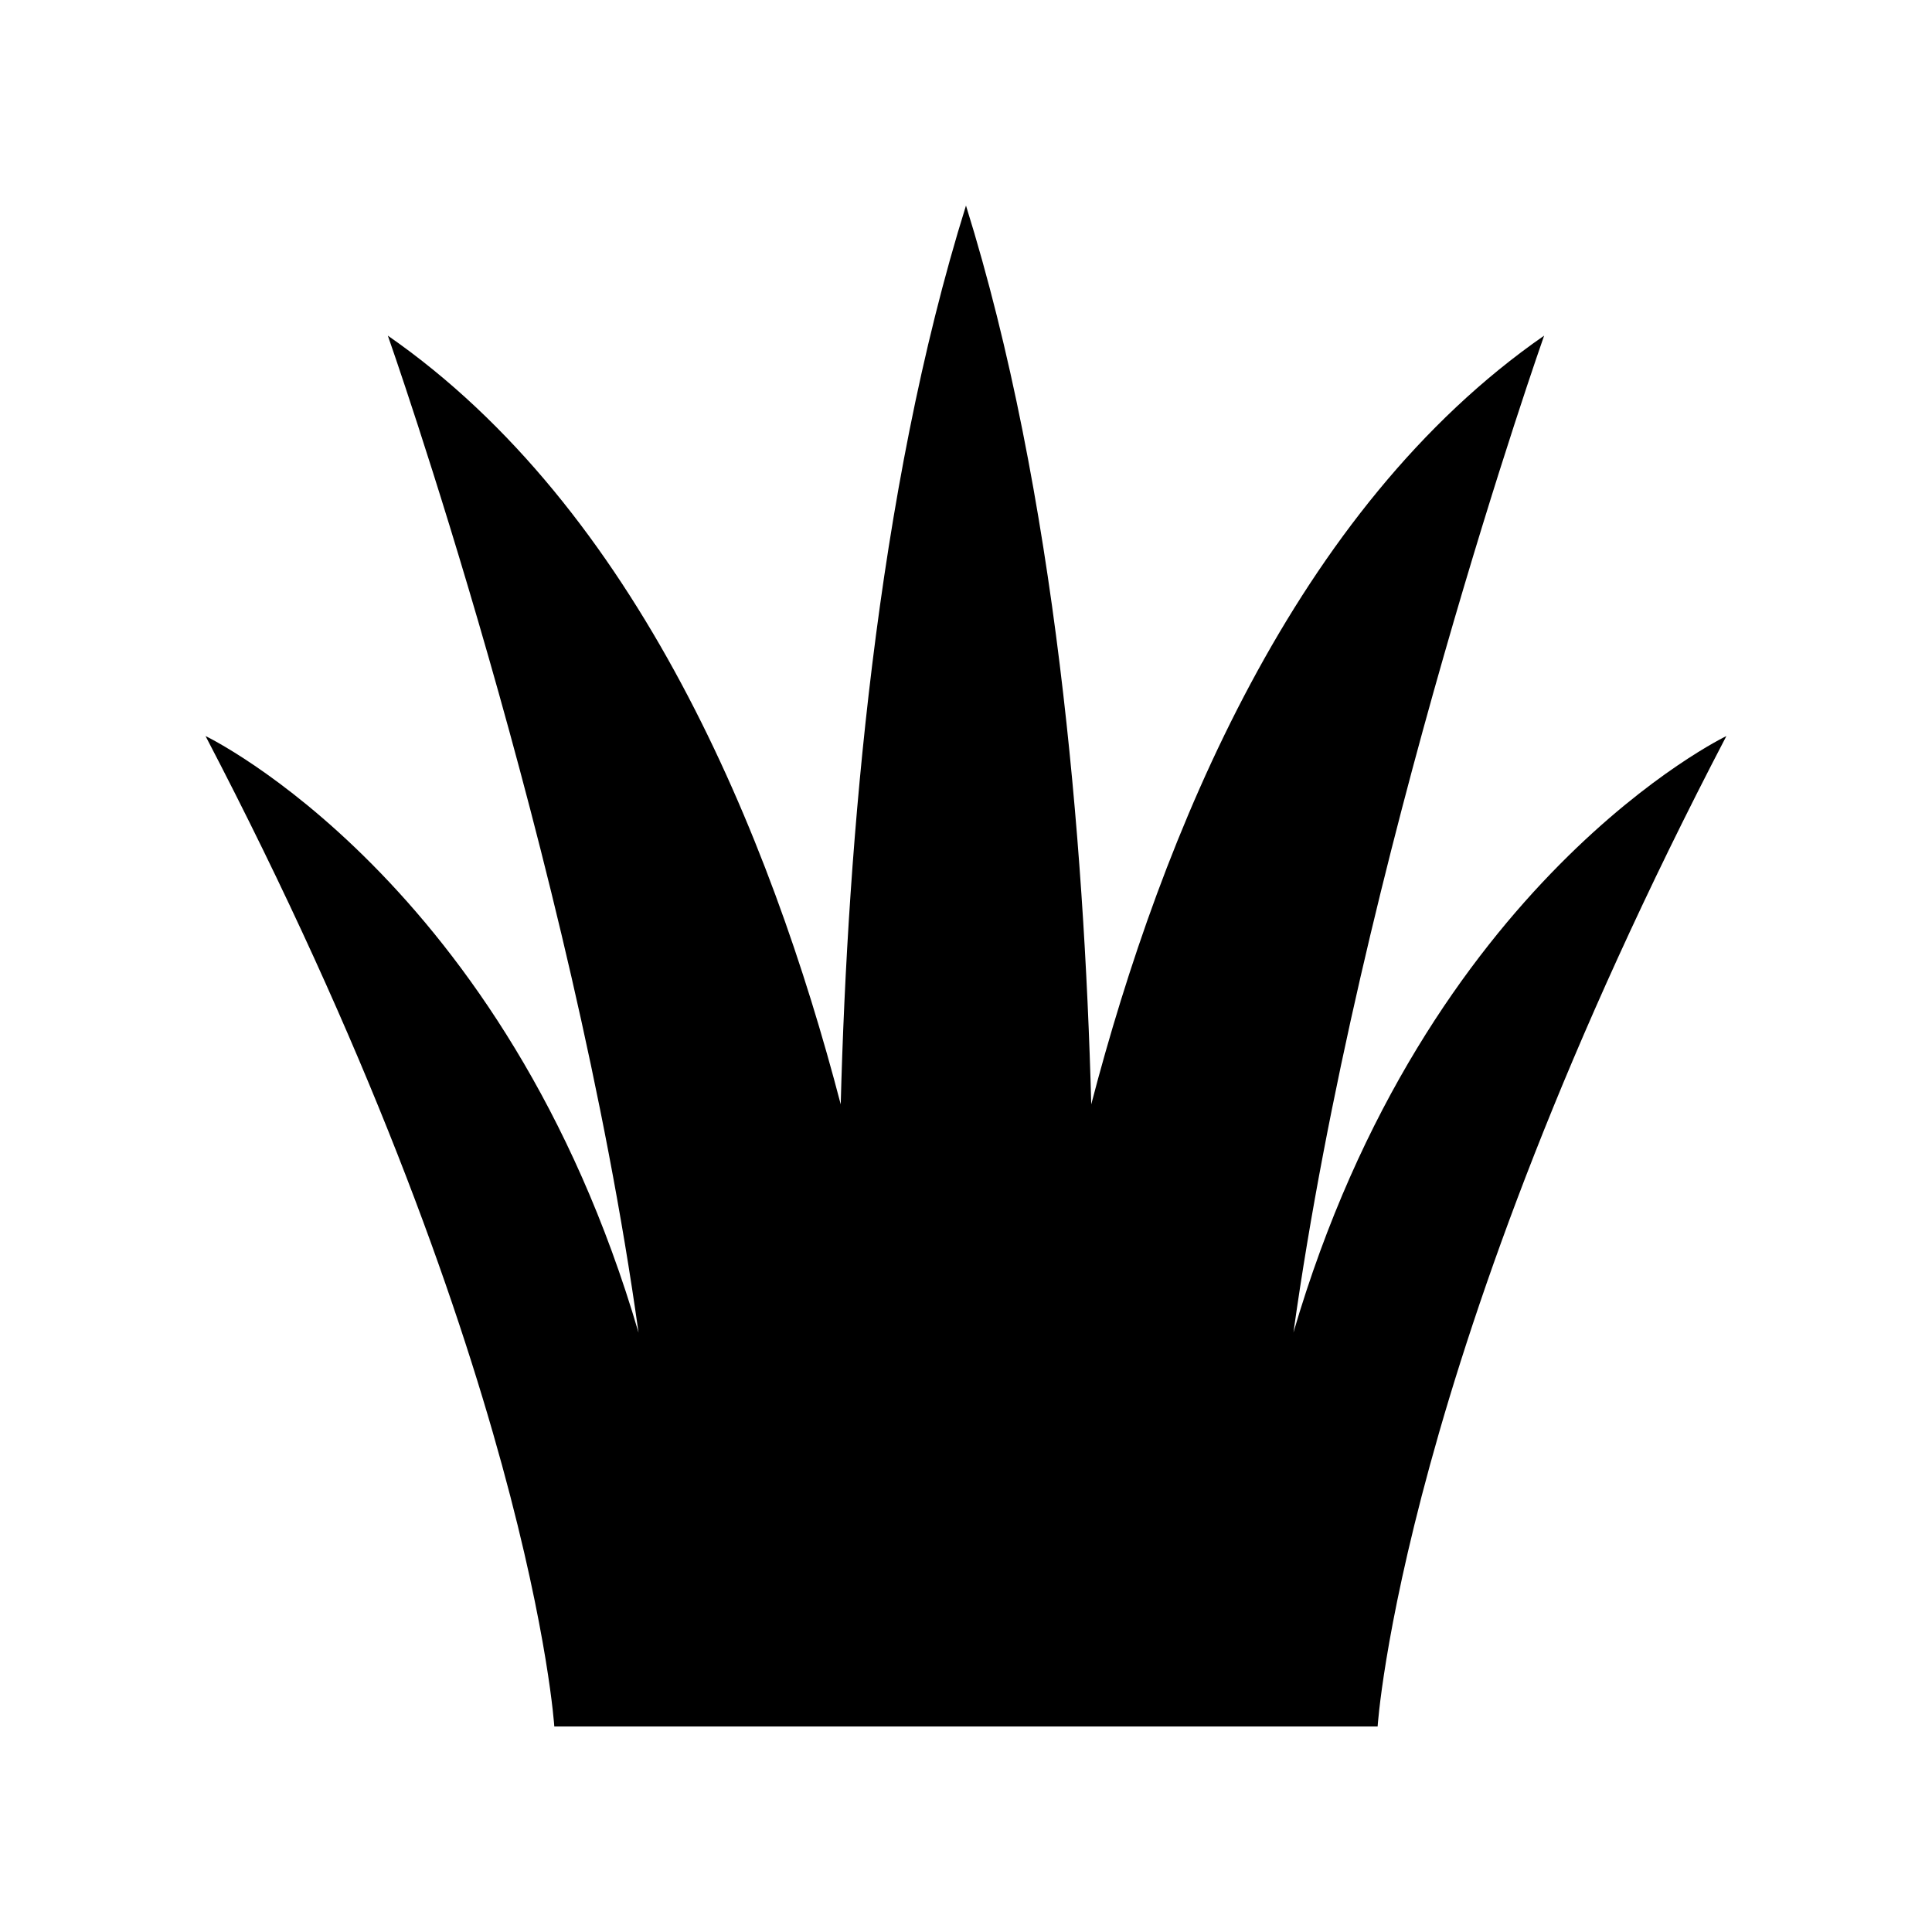 <?xml version="1.0" encoding="UTF-8"?>
<!-- Uploaded to: SVG Repo, www.svgrepo.com, Generator: SVG Repo Mixer Tools -->
<svg fill="#000000" width="800px" height="800px" version="1.1" viewBox="144 144 512 512" xmlns="http://www.w3.org/2000/svg">
 <path d="m486.77 497.18c17.504-125.45 66.441-264.23 66.441-264.23-66.012 45.809-101.34 132.1-120.02 203.71-1.84-69.602-9.375-161.91-33.195-238.18-23.824 76.27-31.355 168.58-33.195 238.18-18.676-71.605-54.004-157.9-120.02-203.71 0 0 48.938 138.78 66.441 264.23-35.117-120-114.75-158.12-114.75-158.12 86.277 165.3 92.426 262.47 92.426 262.47h218.19s6.148-97.164 92.426-262.47c0.004 0-79.633 38.121-114.75 158.12z"/>
</svg>
